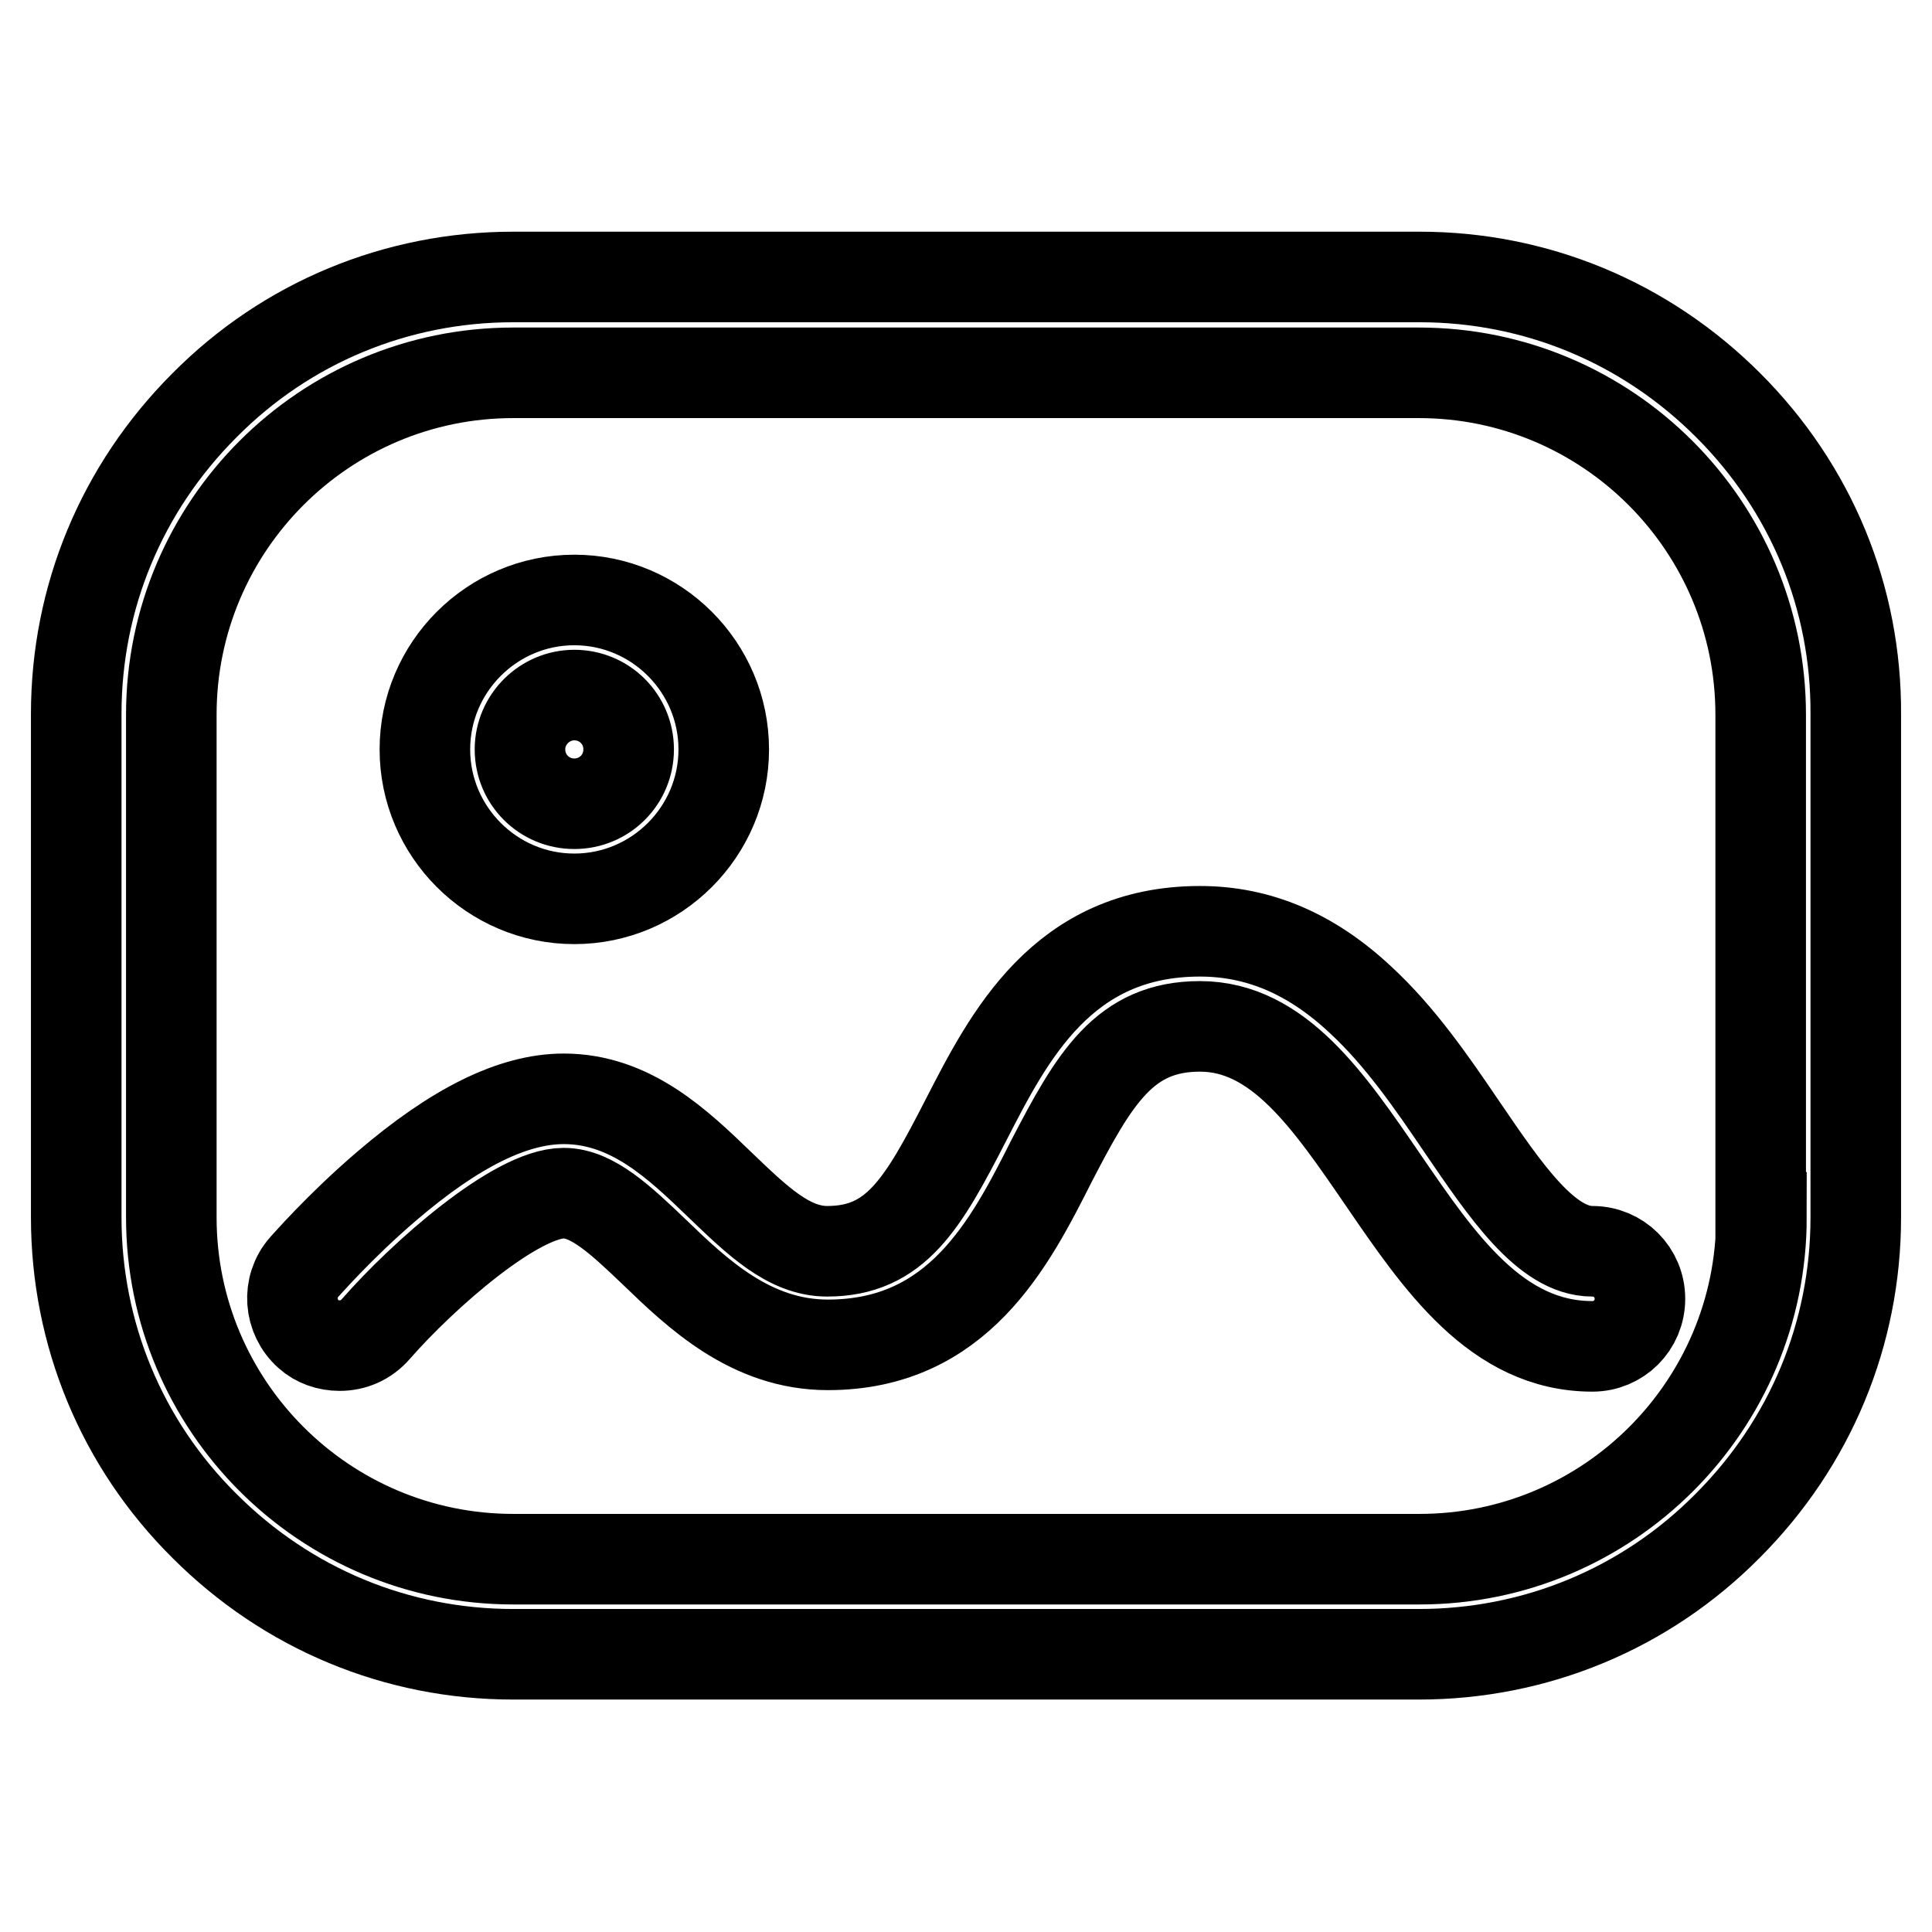 <?xml version="1.0" encoding="utf-8"?>
<!-- Svg Vector Icons : http://www.onlinewebfonts.com/icon -->
<!DOCTYPE svg PUBLIC "-//W3C//DTD SVG 1.1//EN" "http://www.w3.org/Graphics/SVG/1.1/DTD/svg11.dtd">
<svg version="1.1" xmlns="http://www.w3.org/2000/svg" xmlns:xlink="http://www.w3.org/1999/xlink" x="0px" y="0px" viewBox="0 0 256 256" enable-background="new 0 0 256 256" xml:space="preserve">
<g> <path stroke-width="12" fill-opacity="0" stroke="#000000"  d="M229,53.7c-11-11-25.5-17-40.9-17H68c-15.4,0-30,6-40.9,17c-11,11-17,25.5-17,40.9v66.7 c0,15.4,6,30,17,40.9c11,11,25.5,17,40.9,17H188c15.4,0,30-6,40.9-17c11-11,17-25.5,17-40.9V94.7C246,79.2,240,64.7,229,53.7 L229,53.7z M233.4,161.3c0,25-20.3,45.3-45.3,45.3H68c-25,0-45.3-20.3-45.3-45.3V94.7c0-25,20.3-45.3,45.3-45.3H188 c25,0,45.3,20.3,45.3,45.3V161.3L233.4,161.3z M211,165.8c-6.1,0-11.5-8-17.3-16.5c-4-5.9-8.2-12-13.4-16.8 c-6.5-6.1-13.5-9.1-21.3-9.1c-18.2,0-25.3,13.9-31,25c-5.7,11.1-9.3,17.4-18.4,17.4c-5.1,0-9.3-4.1-14.2-8.8 c-5.5-5.3-11.8-11.4-20.7-11.4c-6.7,0-14.4,3.8-23.5,11.6c-6.2,5.3-10.7,10.5-10.9,10.7c-2.3,2.6-2,6.6,0.6,8.9 c1.1,1,2.6,1.5,4.1,1.5c1.8,0,3.5-0.7,4.8-2.2c6.3-7.2,18.6-18,24.9-18c3.8,0,7.6,3.6,12,7.8c5.7,5.5,12.8,12.3,23,12.3 c17.2,0,24.1-13.4,29.6-24.3C145,142.9,149,136,159,136c10.4,0,17.1,9.9,24.3,20.4c7.4,10.8,15,22,27.7,22c3.5,0,6.3-2.8,6.3-6.3 S214.5,165.8,211,165.8L211,165.8z M76.1,119.1c10.9,0,19.8-8.9,19.8-19.8c0-10.9-8.9-19.8-19.8-19.8c-10.9,0-19.8,8.9-19.8,19.8 C56.3,110.2,65.2,119.1,76.1,119.1z M76.1,92.1c4,0,7.2,3.2,7.2,7.2c0,4-3.2,7.2-7.2,7.2s-7.2-3.2-7.2-7.2 C68.9,95.3,72.2,92.1,76.1,92.1z"/></g>
</svg>